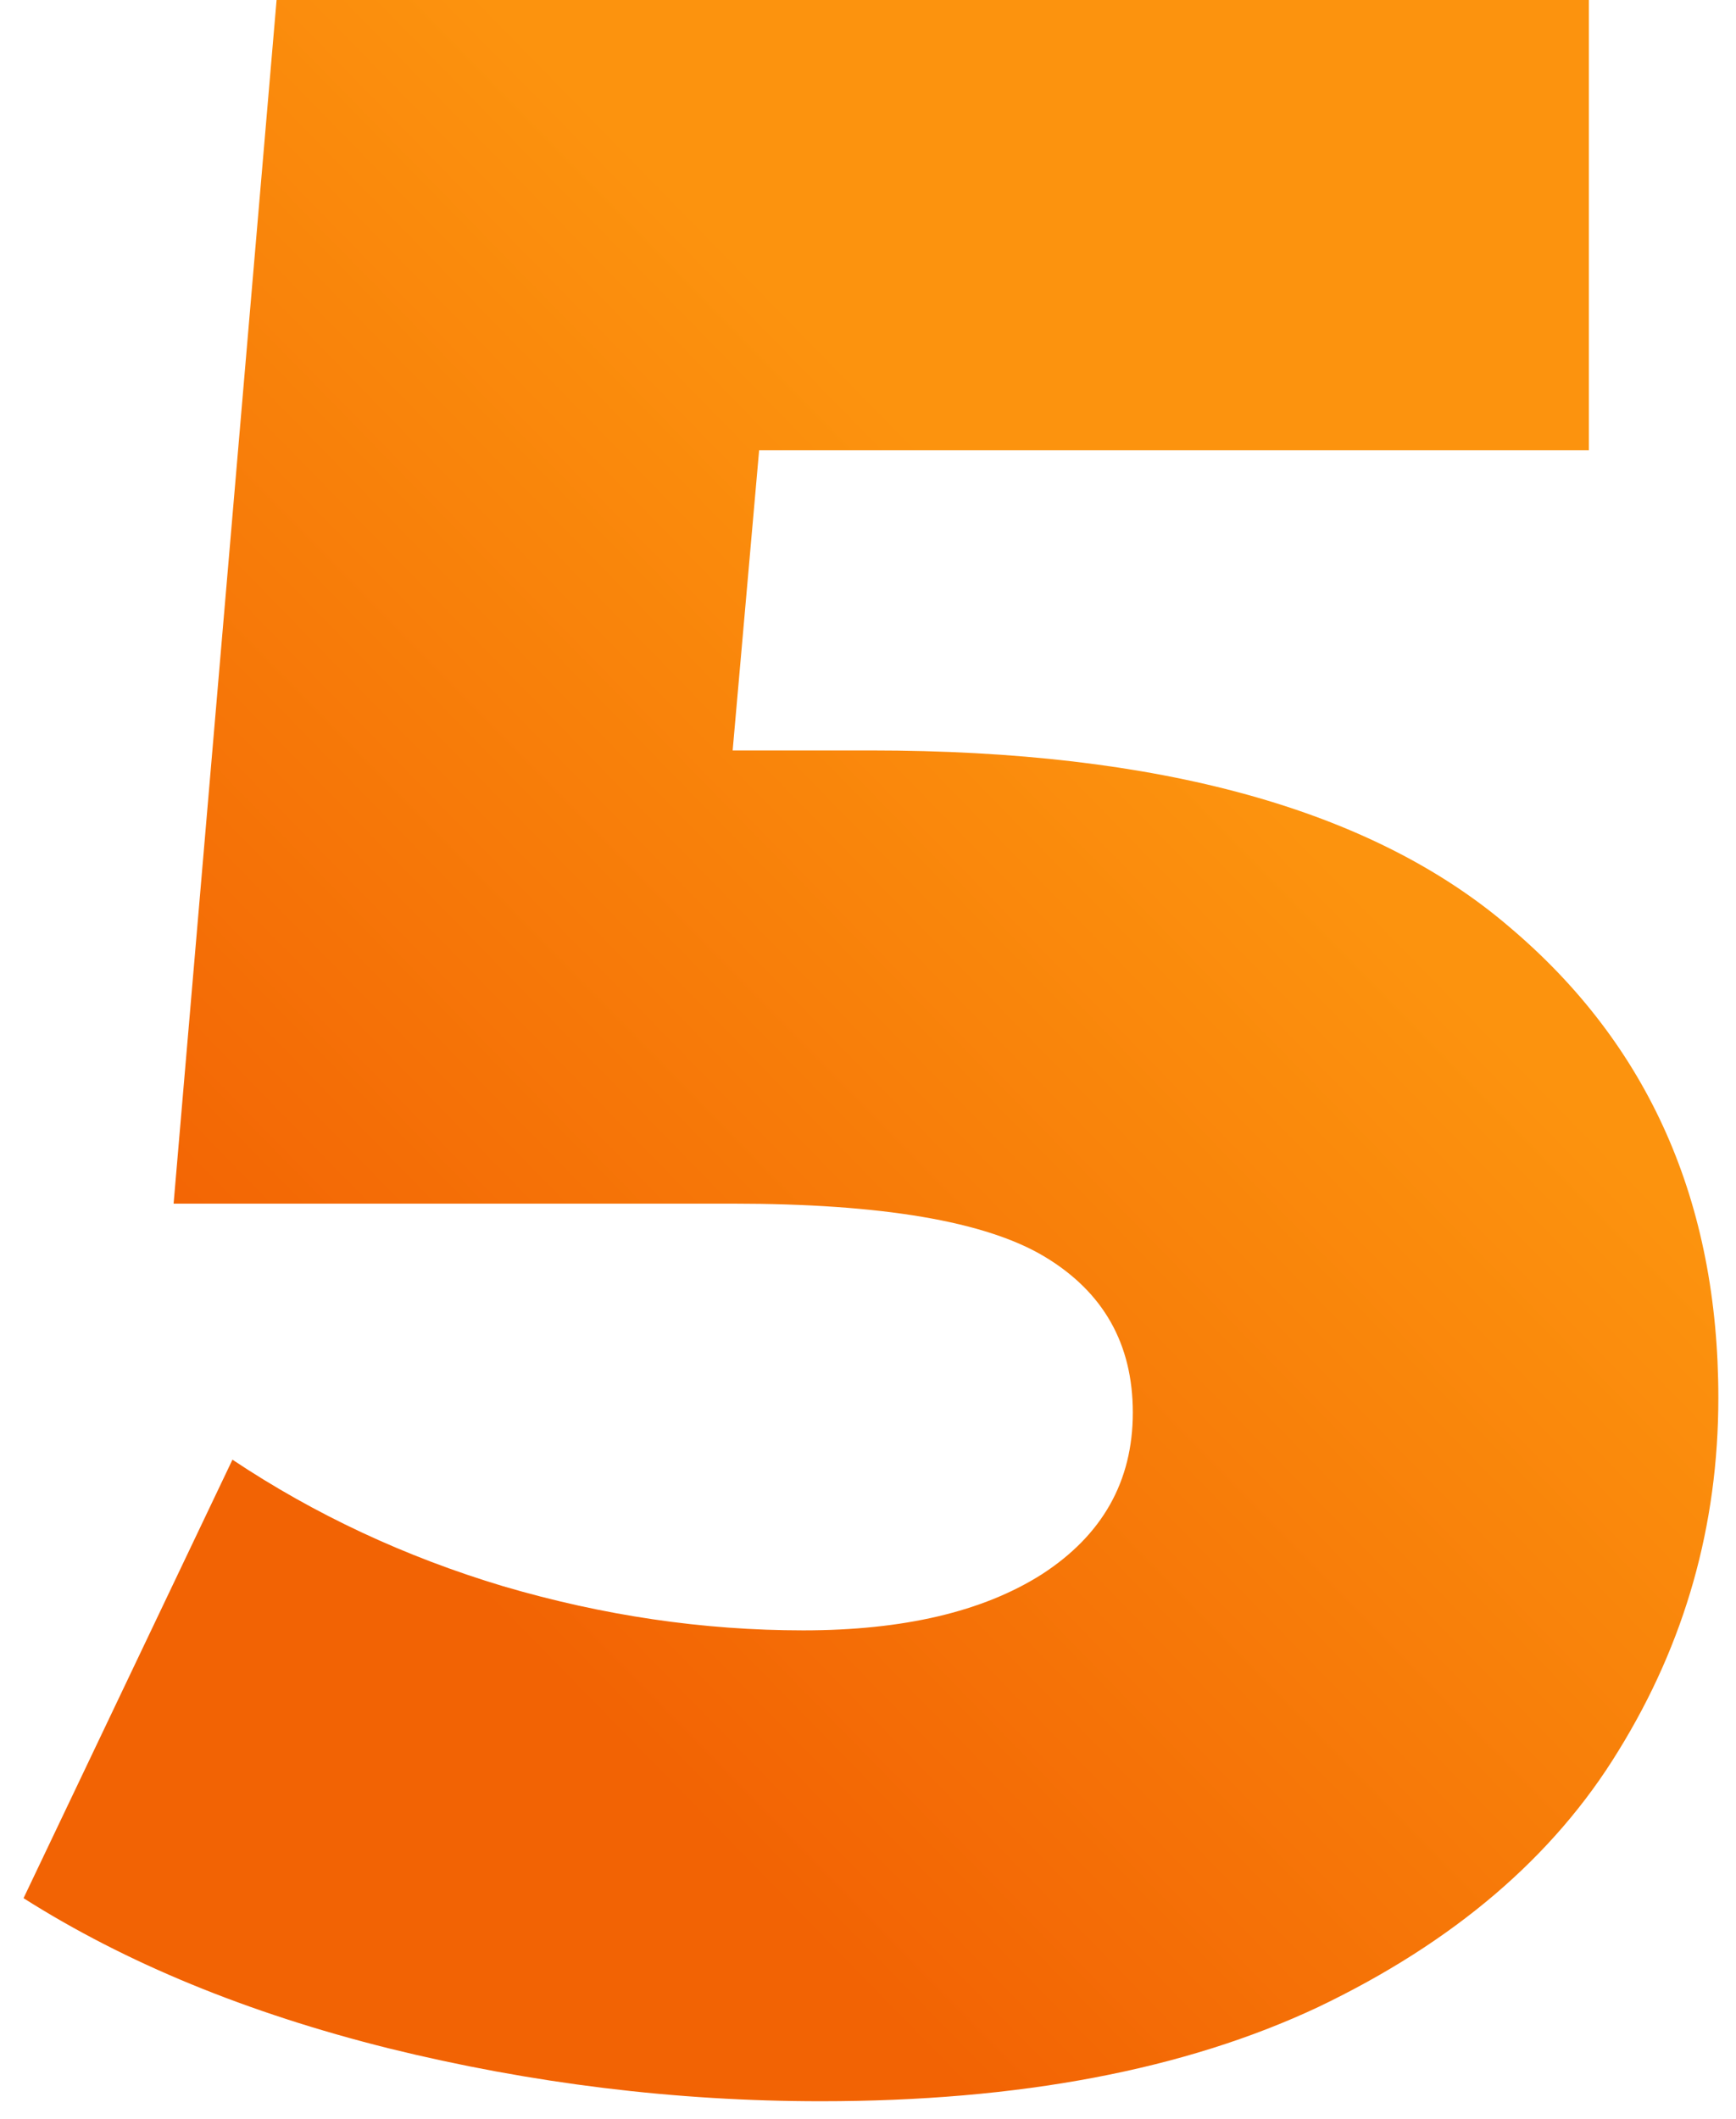 <?xml version="1.0" encoding="UTF-8"?> <svg xmlns="http://www.w3.org/2000/svg" width="59" height="72" viewBox="0 0 59 72" fill="none"> <path d="M29.6 25.5C39.4 25.5 46.633 27.5 51.3 31.5C56.033 35.5 58.4 40.833 58.4 47.5C58.4 51.833 57.267 55.833 55 59.5C52.8 63.1 49.4 66 44.8 68.2C40.267 70.333 34.633 71.4 27.9 71.4C22.967 71.4 18.067 70.8 13.2 69.6C8.4 68.4 4.267 66.7 0.8 64.5L7.9 49.6C10.7 51.467 13.767 52.9 17.1 53.9C20.5 54.9 23.9 55.4 27.3 55.4C30.7 55.4 33.4 54.767 35.4 53.5C37.467 52.167 38.5 50.333 38.5 48C38.5 45.667 37.5 43.9 35.5 42.7C33.5 41.5 29.967 40.9 24.9 40.9H5.9L9.4 -4.76837e-06H54V15.3H25.8L24.9 25.5H29.6Z" fill="url(#paint0_linear)"></path> <defs> <linearGradient id="paint0_linear" x1="7.5" y1="60" x2="42.191" y2="26.072" gradientUnits="userSpaceOnUse"> <stop offset="0.21" stop-color="#F26304"></stop> <stop offset="1" stop-color="#FC930E"></stop> </linearGradient> </defs> </svg> 